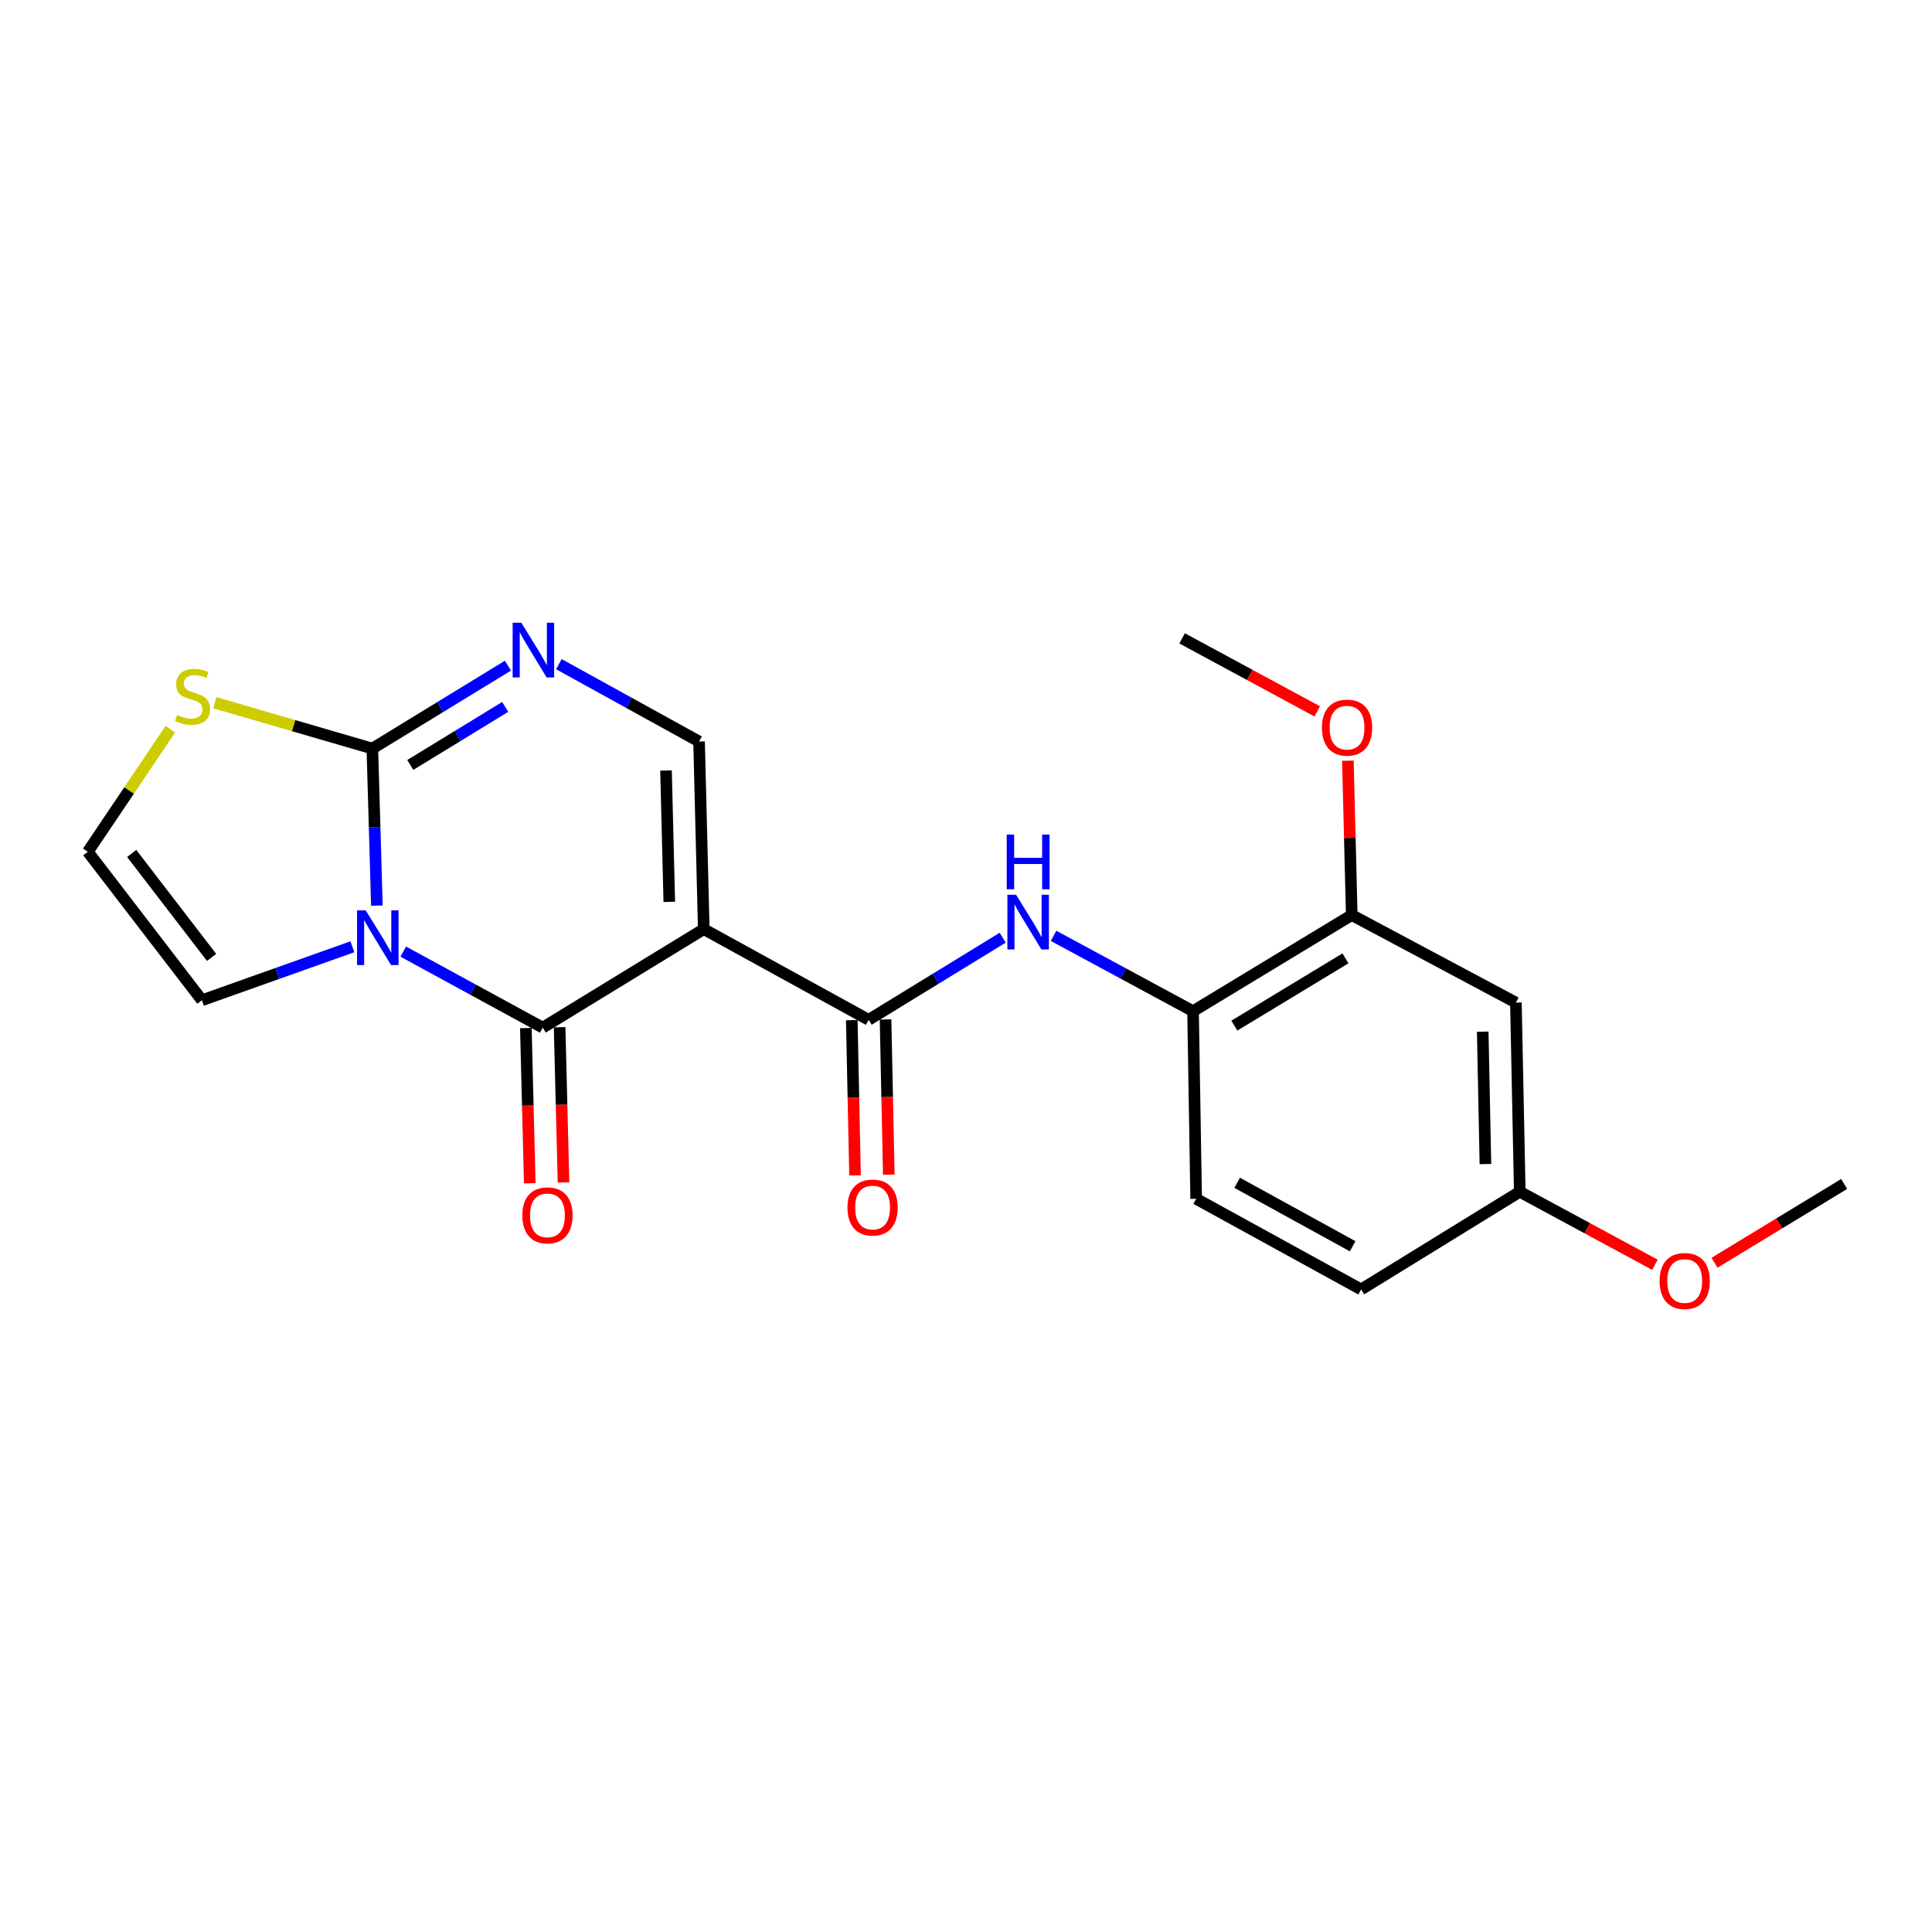 <?xml version='1.0' encoding='iso-8859-1'?>
<svg version='1.1' baseProfile='full'
              xmlns='http://www.w3.org/2000/svg'
                      xmlns:rdkit='http://www.rdkit.org/xml'
                      xmlns:xlink='http://www.w3.org/1999/xlink'
                  xml:space='preserve'
width='1000px' height='1000px' viewBox='0 0 1000 1000'>
<!-- END OF HEADER -->
<rect style='opacity:1.0;fill:#FFFFFF;stroke:none' width='1000' height='1000' x='0' y='0'> </rect>
<path class='bond-1' d='M 208.723,492.549 L 244.82,512.226' style='fill:none;fill-rule:evenodd;stroke:#0000FF;stroke-width:6px;stroke-linecap:butt;stroke-linejoin:miter;stroke-opacity:1' />
<path class='bond-1' d='M 244.82,512.226 L 280.918,531.903' style='fill:none;fill-rule:evenodd;stroke:#000000;stroke-width:6px;stroke-linecap:butt;stroke-linejoin:miter;stroke-opacity:1' />
<path class='bond-2' d='M 195.073,468.761 L 193.899,428.109' style='fill:none;fill-rule:evenodd;stroke:#0000FF;stroke-width:6px;stroke-linecap:butt;stroke-linejoin:miter;stroke-opacity:1' />
<path class='bond-2' d='M 193.899,428.109 L 192.726,387.458' style='fill:none;fill-rule:evenodd;stroke:#000000;stroke-width:6px;stroke-linecap:butt;stroke-linejoin:miter;stroke-opacity:1' />
<path class='bond-9' d='M 182.396,490.047 L 143.456,503.891' style='fill:none;fill-rule:evenodd;stroke:#0000FF;stroke-width:6px;stroke-linecap:butt;stroke-linejoin:miter;stroke-opacity:1' />
<path class='bond-9' d='M 143.456,503.891 L 104.515,517.736' style='fill:none;fill-rule:evenodd;stroke:#000000;stroke-width:6px;stroke-linecap:butt;stroke-linejoin:miter;stroke-opacity:1' />
<path class='bond-0' d='M 364.265,480.923 L 280.918,531.903' style='fill:none;fill-rule:evenodd;stroke:#000000;stroke-width:6px;stroke-linecap:butt;stroke-linejoin:miter;stroke-opacity:1' />
<path class='bond-3' d='M 364.265,480.923 L 449.621,527.854' style='fill:none;fill-rule:evenodd;stroke:#000000;stroke-width:6px;stroke-linecap:butt;stroke-linejoin:miter;stroke-opacity:1' />
<path class='bond-23' d='M 364.265,480.923 L 361.837,383.816' style='fill:none;fill-rule:evenodd;stroke:#000000;stroke-width:6px;stroke-linecap:butt;stroke-linejoin:miter;stroke-opacity:1' />
<path class='bond-23' d='M 346.427,466.793 L 344.727,398.819' style='fill:none;fill-rule:evenodd;stroke:#000000;stroke-width:6px;stroke-linecap:butt;stroke-linejoin:miter;stroke-opacity:1' />
<path class='bond-13' d='M 272.181,532.123 L 273.19,572.292' style='fill:none;fill-rule:evenodd;stroke:#000000;stroke-width:6px;stroke-linecap:butt;stroke-linejoin:miter;stroke-opacity:1' />
<path class='bond-13' d='M 273.19,572.292 L 274.198,612.462' style='fill:none;fill-rule:evenodd;stroke:#FF0000;stroke-width:6px;stroke-linecap:butt;stroke-linejoin:miter;stroke-opacity:1' />
<path class='bond-13' d='M 289.655,531.684 L 290.663,571.854' style='fill:none;fill-rule:evenodd;stroke:#000000;stroke-width:6px;stroke-linecap:butt;stroke-linejoin:miter;stroke-opacity:1' />
<path class='bond-13' d='M 290.663,571.854 L 291.672,612.023' style='fill:none;fill-rule:evenodd;stroke:#FF0000;stroke-width:6px;stroke-linecap:butt;stroke-linejoin:miter;stroke-opacity:1' />
<path class='bond-4' d='M 192.726,387.458 L 227.813,366.003' style='fill:none;fill-rule:evenodd;stroke:#000000;stroke-width:6px;stroke-linecap:butt;stroke-linejoin:miter;stroke-opacity:1' />
<path class='bond-4' d='M 227.813,366.003 L 262.9,344.548' style='fill:none;fill-rule:evenodd;stroke:#0000FF;stroke-width:6px;stroke-linecap:butt;stroke-linejoin:miter;stroke-opacity:1' />
<path class='bond-4' d='M 212.371,395.933 L 236.931,380.915' style='fill:none;fill-rule:evenodd;stroke:#000000;stroke-width:6px;stroke-linecap:butt;stroke-linejoin:miter;stroke-opacity:1' />
<path class='bond-4' d='M 236.931,380.915 L 261.492,365.896' style='fill:none;fill-rule:evenodd;stroke:#0000FF;stroke-width:6px;stroke-linecap:butt;stroke-linejoin:miter;stroke-opacity:1' />
<path class='bond-7' d='M 192.726,387.458 L 151.949,375.582' style='fill:none;fill-rule:evenodd;stroke:#000000;stroke-width:6px;stroke-linecap:butt;stroke-linejoin:miter;stroke-opacity:1' />
<path class='bond-7' d='M 151.949,375.582 L 111.172,363.705' style='fill:none;fill-rule:evenodd;stroke:#CCCC00;stroke-width:6px;stroke-linecap:butt;stroke-linejoin:miter;stroke-opacity:1' />
<path class='bond-6' d='M 449.621,527.854 L 484.311,506.599' style='fill:none;fill-rule:evenodd;stroke:#000000;stroke-width:6px;stroke-linecap:butt;stroke-linejoin:miter;stroke-opacity:1' />
<path class='bond-6' d='M 484.311,506.599 L 519.002,485.344' style='fill:none;fill-rule:evenodd;stroke:#0000FF;stroke-width:6px;stroke-linecap:butt;stroke-linejoin:miter;stroke-opacity:1' />
<path class='bond-14' d='M 440.884,528.037 L 441.723,568.206' style='fill:none;fill-rule:evenodd;stroke:#000000;stroke-width:6px;stroke-linecap:butt;stroke-linejoin:miter;stroke-opacity:1' />
<path class='bond-14' d='M 441.723,568.206 L 442.563,608.376' style='fill:none;fill-rule:evenodd;stroke:#FF0000;stroke-width:6px;stroke-linecap:butt;stroke-linejoin:miter;stroke-opacity:1' />
<path class='bond-14' d='M 458.359,527.671 L 459.199,567.841' style='fill:none;fill-rule:evenodd;stroke:#000000;stroke-width:6px;stroke-linecap:butt;stroke-linejoin:miter;stroke-opacity:1' />
<path class='bond-14' d='M 459.199,567.841 L 460.038,608.011' style='fill:none;fill-rule:evenodd;stroke:#FF0000;stroke-width:6px;stroke-linecap:butt;stroke-linejoin:miter;stroke-opacity:1' />
<path class='bond-5' d='M 289.271,343.766 L 325.554,363.791' style='fill:none;fill-rule:evenodd;stroke:#0000FF;stroke-width:6px;stroke-linecap:butt;stroke-linejoin:miter;stroke-opacity:1' />
<path class='bond-5' d='M 325.554,363.791 L 361.837,383.816' style='fill:none;fill-rule:evenodd;stroke:#000000;stroke-width:6px;stroke-linecap:butt;stroke-linejoin:miter;stroke-opacity:1' />
<path class='bond-8' d='M 545.327,484.392 L 581.423,503.89' style='fill:none;fill-rule:evenodd;stroke:#0000FF;stroke-width:6px;stroke-linecap:butt;stroke-linejoin:miter;stroke-opacity:1' />
<path class='bond-8' d='M 581.423,503.89 L 617.518,523.387' style='fill:none;fill-rule:evenodd;stroke:#000000;stroke-width:6px;stroke-linecap:butt;stroke-linejoin:miter;stroke-opacity:1' />
<path class='bond-22' d='M 88.162,377.443 L 66.808,409.155' style='fill:none;fill-rule:evenodd;stroke:#CCCC00;stroke-width:6px;stroke-linecap:butt;stroke-linejoin:miter;stroke-opacity:1' />
<path class='bond-22' d='M 66.808,409.155 L 45.455,440.866' style='fill:none;fill-rule:evenodd;stroke:#000000;stroke-width:6px;stroke-linecap:butt;stroke-linejoin:miter;stroke-opacity:1' />
<path class='bond-10' d='M 617.518,523.387 L 699.661,473.63' style='fill:none;fill-rule:evenodd;stroke:#000000;stroke-width:6px;stroke-linecap:butt;stroke-linejoin:miter;stroke-opacity:1' />
<path class='bond-10' d='M 638.896,530.874 L 696.395,496.044' style='fill:none;fill-rule:evenodd;stroke:#000000;stroke-width:6px;stroke-linecap:butt;stroke-linejoin:miter;stroke-opacity:1' />
<path class='bond-15' d='M 617.518,523.387 L 619.13,620.494' style='fill:none;fill-rule:evenodd;stroke:#000000;stroke-width:6px;stroke-linecap:butt;stroke-linejoin:miter;stroke-opacity:1' />
<path class='bond-11' d='M 104.515,517.736 L 45.455,440.866' style='fill:none;fill-rule:evenodd;stroke:#000000;stroke-width:6px;stroke-linecap:butt;stroke-linejoin:miter;stroke-opacity:1' />
<path class='bond-11' d='M 109.516,495.556 L 68.174,441.747' style='fill:none;fill-rule:evenodd;stroke:#000000;stroke-width:6px;stroke-linecap:butt;stroke-linejoin:miter;stroke-opacity:1' />
<path class='bond-12' d='M 699.661,473.63 L 784.629,518.949' style='fill:none;fill-rule:evenodd;stroke:#000000;stroke-width:6px;stroke-linecap:butt;stroke-linejoin:miter;stroke-opacity:1' />
<path class='bond-18' d='M 699.661,473.63 L 698.662,433.68' style='fill:none;fill-rule:evenodd;stroke:#000000;stroke-width:6px;stroke-linecap:butt;stroke-linejoin:miter;stroke-opacity:1' />
<path class='bond-18' d='M 698.662,433.68 L 697.663,393.731' style='fill:none;fill-rule:evenodd;stroke:#FF0000;stroke-width:6px;stroke-linecap:butt;stroke-linejoin:miter;stroke-opacity:1' />
<path class='bond-24' d='M 784.629,518.949 L 786.629,616.852' style='fill:none;fill-rule:evenodd;stroke:#000000;stroke-width:6px;stroke-linecap:butt;stroke-linejoin:miter;stroke-opacity:1' />
<path class='bond-24' d='M 767.453,533.992 L 768.853,602.524' style='fill:none;fill-rule:evenodd;stroke:#000000;stroke-width:6px;stroke-linecap:butt;stroke-linejoin:miter;stroke-opacity:1' />
<path class='bond-17' d='M 619.13,620.494 L 704.516,667.415' style='fill:none;fill-rule:evenodd;stroke:#000000;stroke-width:6px;stroke-linecap:butt;stroke-linejoin:miter;stroke-opacity:1' />
<path class='bond-17' d='M 640.356,612.213 L 700.126,645.059' style='fill:none;fill-rule:evenodd;stroke:#000000;stroke-width:6px;stroke-linecap:butt;stroke-linejoin:miter;stroke-opacity:1' />
<path class='bond-16' d='M 786.629,616.852 L 704.516,667.415' style='fill:none;fill-rule:evenodd;stroke:#000000;stroke-width:6px;stroke-linecap:butt;stroke-linejoin:miter;stroke-opacity:1' />
<path class='bond-19' d='M 786.629,616.852 L 821.604,635.744' style='fill:none;fill-rule:evenodd;stroke:#000000;stroke-width:6px;stroke-linecap:butt;stroke-linejoin:miter;stroke-opacity:1' />
<path class='bond-19' d='M 821.604,635.744 L 856.579,654.636' style='fill:none;fill-rule:evenodd;stroke:#FF0000;stroke-width:6px;stroke-linecap:butt;stroke-linejoin:miter;stroke-opacity:1' />
<path class='bond-20' d='M 681.807,368.209 L 646.832,349.313' style='fill:none;fill-rule:evenodd;stroke:#FF0000;stroke-width:6px;stroke-linecap:butt;stroke-linejoin:miter;stroke-opacity:1' />
<path class='bond-20' d='M 646.832,349.313 L 611.857,330.417' style='fill:none;fill-rule:evenodd;stroke:#000000;stroke-width:6px;stroke-linecap:butt;stroke-linejoin:miter;stroke-opacity:1' />
<path class='bond-21' d='M 887.42,653.601 L 920.983,633.207' style='fill:none;fill-rule:evenodd;stroke:#FF0000;stroke-width:6px;stroke-linecap:butt;stroke-linejoin:miter;stroke-opacity:1' />
<path class='bond-21' d='M 920.983,633.207 L 954.545,612.813' style='fill:none;fill-rule:evenodd;stroke:#000000;stroke-width:6px;stroke-linecap:butt;stroke-linejoin:miter;stroke-opacity:1' />
<path  class='atom-0' d='M 189.292 471.21
L 198.572 486.21
Q 199.492 487.69, 200.972 490.37
Q 202.452 493.05, 202.532 493.21
L 202.532 471.21
L 206.292 471.21
L 206.292 499.53
L 202.412 499.53
L 192.452 483.13
Q 191.292 481.21, 190.052 479.01
Q 188.852 476.81, 188.492 476.13
L 188.492 499.53
L 184.812 499.53
L 184.812 471.21
L 189.292 471.21
' fill='#0000FF'/>
<path  class='atom-5' d='M 269.822 322.327
L 279.102 337.327
Q 280.022 338.807, 281.502 341.487
Q 282.982 344.167, 283.062 344.327
L 283.062 322.327
L 286.822 322.327
L 286.822 350.647
L 282.942 350.647
L 272.982 334.247
Q 271.822 332.327, 270.582 330.127
Q 269.382 327.927, 269.022 327.247
L 269.022 350.647
L 265.342 350.647
L 265.342 322.327
L 269.822 322.327
' fill='#0000FF'/>
<path  class='atom-7' d='M 525.902 463.121
L 535.182 478.121
Q 536.102 479.601, 537.582 482.281
Q 539.062 484.961, 539.142 485.121
L 539.142 463.121
L 542.902 463.121
L 542.902 491.441
L 539.022 491.441
L 529.062 475.041
Q 527.902 473.121, 526.662 470.921
Q 525.462 468.721, 525.102 468.041
L 525.102 491.441
L 521.422 491.441
L 521.422 463.121
L 525.902 463.121
' fill='#0000FF'/>
<path  class='atom-7' d='M 521.082 431.969
L 524.922 431.969
L 524.922 444.009
L 539.402 444.009
L 539.402 431.969
L 543.242 431.969
L 543.242 460.289
L 539.402 460.289
L 539.402 447.209
L 524.922 447.209
L 524.922 460.289
L 521.082 460.289
L 521.082 431.969
' fill='#0000FF'/>
<path  class='atom-8' d='M 91.669 370.075
Q 91.989 370.195, 93.309 370.755
Q 94.629 371.315, 96.069 371.675
Q 97.549 371.995, 98.989 371.995
Q 101.669 371.995, 103.229 370.715
Q 104.789 369.395, 104.789 367.115
Q 104.789 365.555, 103.989 364.595
Q 103.229 363.635, 102.029 363.115
Q 100.829 362.595, 98.829 361.995
Q 96.309 361.235, 94.789 360.515
Q 93.309 359.795, 92.229 358.275
Q 91.189 356.755, 91.189 354.195
Q 91.189 350.635, 93.589 348.435
Q 96.029 346.235, 100.829 346.235
Q 104.109 346.235, 107.829 347.795
L 106.909 350.875
Q 103.509 349.475, 100.949 349.475
Q 98.189 349.475, 96.669 350.635
Q 95.149 351.755, 95.189 353.715
Q 95.189 355.235, 95.949 356.155
Q 96.749 357.075, 97.869 357.595
Q 99.029 358.115, 100.949 358.715
Q 103.509 359.515, 105.029 360.315
Q 106.549 361.115, 107.629 362.755
Q 108.749 364.355, 108.749 367.115
Q 108.749 371.035, 106.109 373.155
Q 103.509 375.235, 99.149 375.235
Q 96.629 375.235, 94.709 374.675
Q 92.829 374.155, 90.589 373.235
L 91.669 370.075
' fill='#CCCC00'/>
<path  class='atom-14' d='M 270.356 629.07
Q 270.356 622.27, 273.716 618.47
Q 277.076 614.67, 283.356 614.67
Q 289.636 614.67, 292.996 618.47
Q 296.356 622.27, 296.356 629.07
Q 296.356 635.95, 292.956 639.87
Q 289.556 643.75, 283.356 643.75
Q 277.116 643.75, 273.716 639.87
Q 270.356 635.99, 270.356 629.07
M 283.356 640.55
Q 287.676 640.55, 289.996 637.67
Q 292.356 634.75, 292.356 629.07
Q 292.356 623.51, 289.996 620.71
Q 287.676 617.87, 283.356 617.87
Q 279.036 617.87, 276.676 620.67
Q 274.356 623.47, 274.356 629.07
Q 274.356 634.79, 276.676 637.67
Q 279.036 640.55, 283.356 640.55
' fill='#FF0000'/>
<path  class='atom-15' d='M 438.651 625.021
Q 438.651 618.221, 442.011 614.421
Q 445.371 610.621, 451.651 610.621
Q 457.931 610.621, 461.291 614.421
Q 464.651 618.221, 464.651 625.021
Q 464.651 631.901, 461.251 635.821
Q 457.851 639.701, 451.651 639.701
Q 445.411 639.701, 442.011 635.821
Q 438.651 631.941, 438.651 625.021
M 451.651 636.501
Q 455.971 636.501, 458.291 633.621
Q 460.651 630.701, 460.651 625.021
Q 460.651 619.461, 458.291 616.661
Q 455.971 613.821, 451.651 613.821
Q 447.331 613.821, 444.971 616.621
Q 442.651 619.421, 442.651 625.021
Q 442.651 630.741, 444.971 633.621
Q 447.331 636.501, 451.651 636.501
' fill='#FF0000'/>
<path  class='atom-19' d='M 684.233 376.623
Q 684.233 369.823, 687.593 366.023
Q 690.953 362.223, 697.233 362.223
Q 703.513 362.223, 706.873 366.023
Q 710.233 369.823, 710.233 376.623
Q 710.233 383.503, 706.833 387.423
Q 703.433 391.303, 697.233 391.303
Q 690.993 391.303, 687.593 387.423
Q 684.233 383.543, 684.233 376.623
M 697.233 388.103
Q 701.553 388.103, 703.873 385.223
Q 706.233 382.303, 706.233 376.623
Q 706.233 371.063, 703.873 368.263
Q 701.553 365.423, 697.233 365.423
Q 692.913 365.423, 690.553 368.223
Q 688.233 371.023, 688.233 376.623
Q 688.233 382.343, 690.553 385.223
Q 692.913 388.103, 697.233 388.103
' fill='#FF0000'/>
<path  class='atom-20' d='M 859.005 663.048
Q 859.005 656.248, 862.365 652.448
Q 865.725 648.648, 872.005 648.648
Q 878.285 648.648, 881.645 652.448
Q 885.005 656.248, 885.005 663.048
Q 885.005 669.928, 881.605 673.848
Q 878.205 677.728, 872.005 677.728
Q 865.765 677.728, 862.365 673.848
Q 859.005 669.968, 859.005 663.048
M 872.005 674.528
Q 876.325 674.528, 878.645 671.648
Q 881.005 668.728, 881.005 663.048
Q 881.005 657.488, 878.645 654.688
Q 876.325 651.848, 872.005 651.848
Q 867.685 651.848, 865.325 654.648
Q 863.005 657.448, 863.005 663.048
Q 863.005 668.768, 865.325 671.648
Q 867.685 674.528, 872.005 674.528
' fill='#FF0000'/>
</svg>

